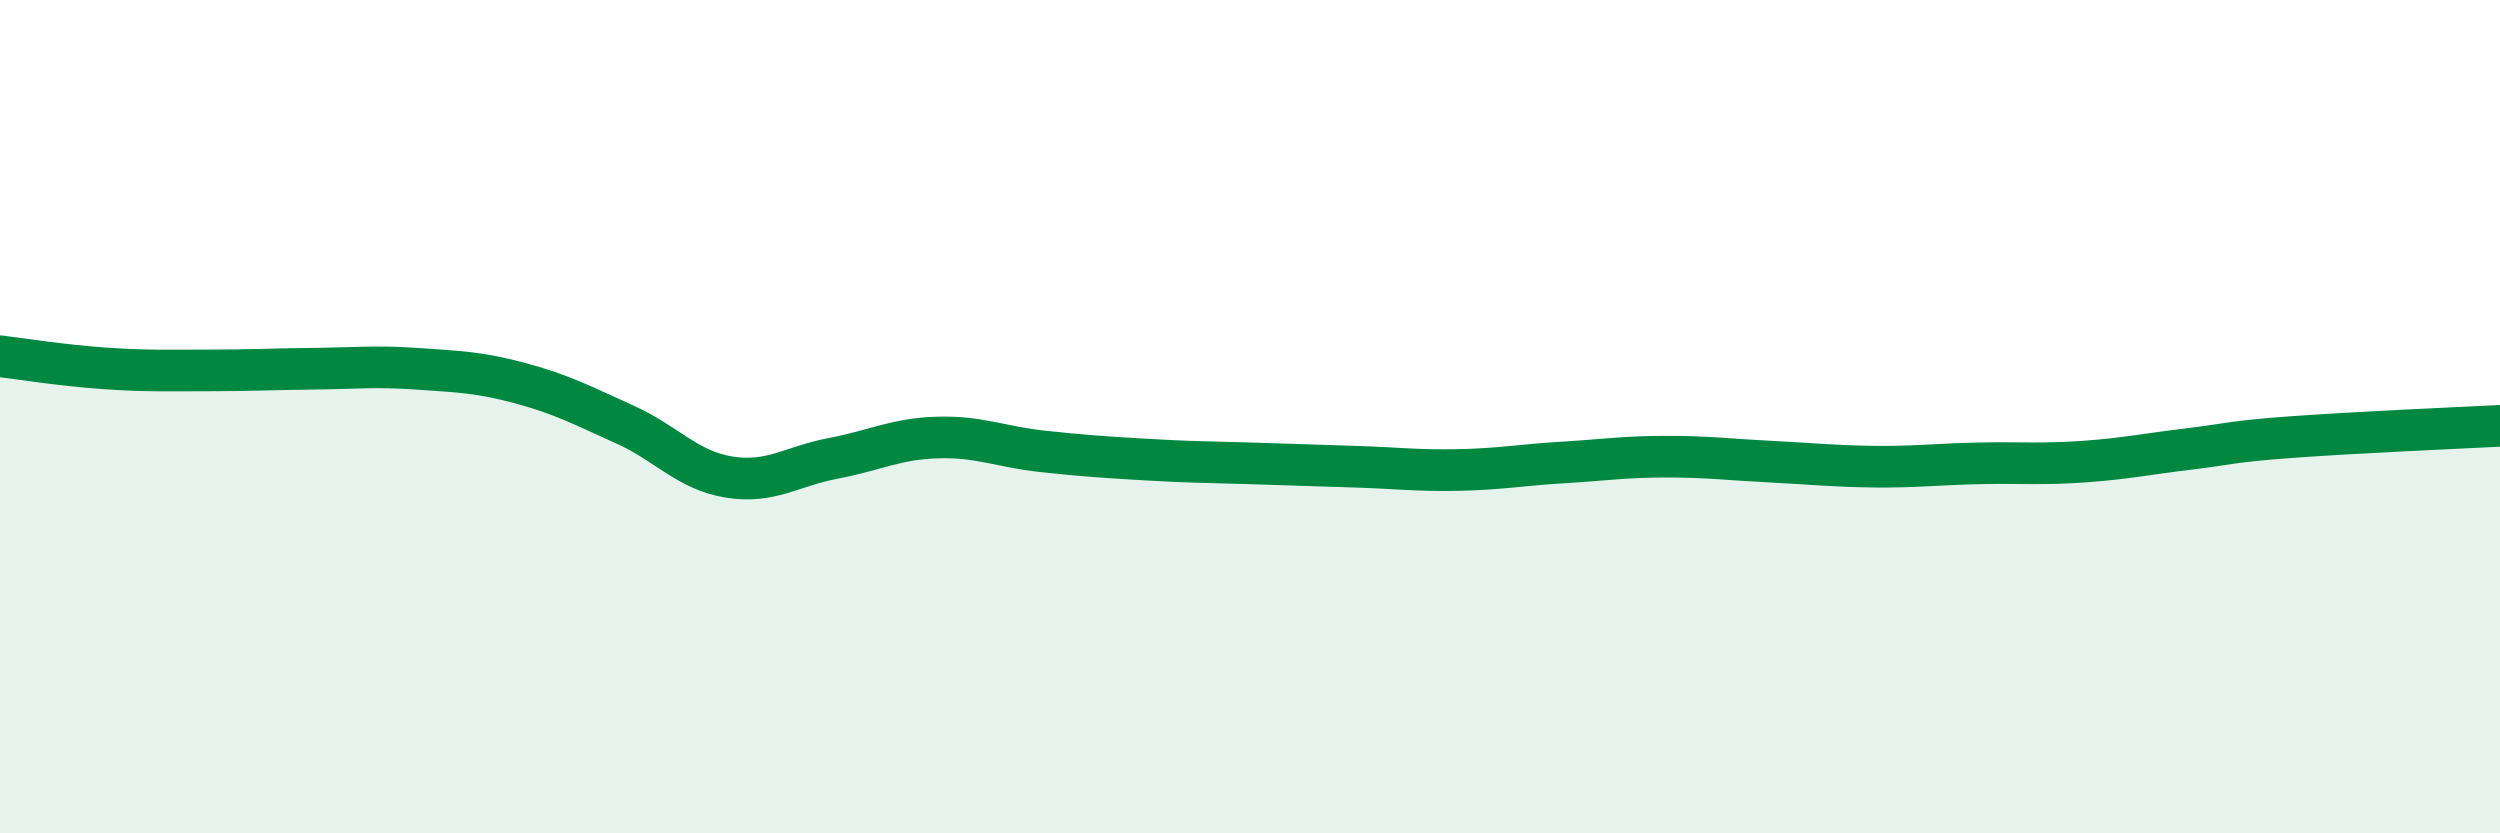 
    <svg width="60" height="20" viewBox="0 0 60 20" xmlns="http://www.w3.org/2000/svg">
      <path
        d="M 0,8.55 C 0.5,8.61 1.5,8.77 2.5,8.84 C 3.5,8.91 4,8.89 5,8.89 C 6,8.89 6.5,8.86 7.5,8.85 C 8.5,8.84 9,8.78 10,8.85 C 11,8.92 11.5,8.93 12.5,9.2 C 13.5,9.47 14,9.74 15,10.19 C 16,10.64 16.5,11.29 17.5,11.45 C 18.5,11.61 19,11.19 20,11 C 21,10.81 21.5,10.53 22.5,10.5 C 23.5,10.47 24,10.72 25,10.83 C 26,10.94 26.5,10.97 27.5,11.03 C 28.5,11.09 29,11.09 30,11.12 C 31,11.15 31.5,11.17 32.5,11.2 C 33.5,11.23 34,11.3 35,11.28 C 36,11.26 36.5,11.16 37.5,11.1 C 38.5,11.04 39,10.96 40,10.96 C 41,10.96 41.5,11.03 42.5,11.08 C 43.5,11.13 44,11.19 45,11.2 C 46,11.21 46.5,11.14 47.5,11.12 C 48.5,11.1 49,11.15 50,11.08 C 51,11.01 51.5,10.9 52.5,10.78 C 53.5,10.66 53.5,10.6 55,10.49 C 56.5,10.38 59,10.27 60,10.22L60 20L0 20Z"
        fill="#008740"
        opacity="0.1"
        stroke-linecap="round"
        stroke-linejoin="round"
      />
      <path
        d="M 0,8.55 C 0.5,8.61 1.5,8.77 2.5,8.84 C 3.5,8.91 4,8.89 5,8.89 C 6,8.89 6.5,8.86 7.5,8.85 C 8.5,8.84 9,8.78 10,8.85 C 11,8.92 11.5,8.93 12.5,9.2 C 13.5,9.47 14,9.74 15,10.19 C 16,10.64 16.5,11.29 17.5,11.45 C 18.5,11.61 19,11.19 20,11 C 21,10.81 21.5,10.53 22.5,10.5 C 23.5,10.47 24,10.72 25,10.83 C 26,10.94 26.5,10.97 27.5,11.03 C 28.5,11.09 29,11.09 30,11.12 C 31,11.15 31.5,11.17 32.5,11.2 C 33.5,11.23 34,11.3 35,11.28 C 36,11.26 36.5,11.16 37.5,11.1 C 38.5,11.04 39,10.96 40,10.96 C 41,10.96 41.5,11.03 42.5,11.08 C 43.5,11.13 44,11.19 45,11.2 C 46,11.21 46.5,11.14 47.5,11.12 C 48.5,11.1 49,11.15 50,11.08 C 51,11.01 51.5,10.9 52.5,10.78 C 53.5,10.66 53.5,10.6 55,10.49 C 56.5,10.38 59,10.27 60,10.22"
        stroke="#008740"
        stroke-width="1"
        fill="none"
        stroke-linecap="round"
        stroke-linejoin="round"
      />
    </svg>
  